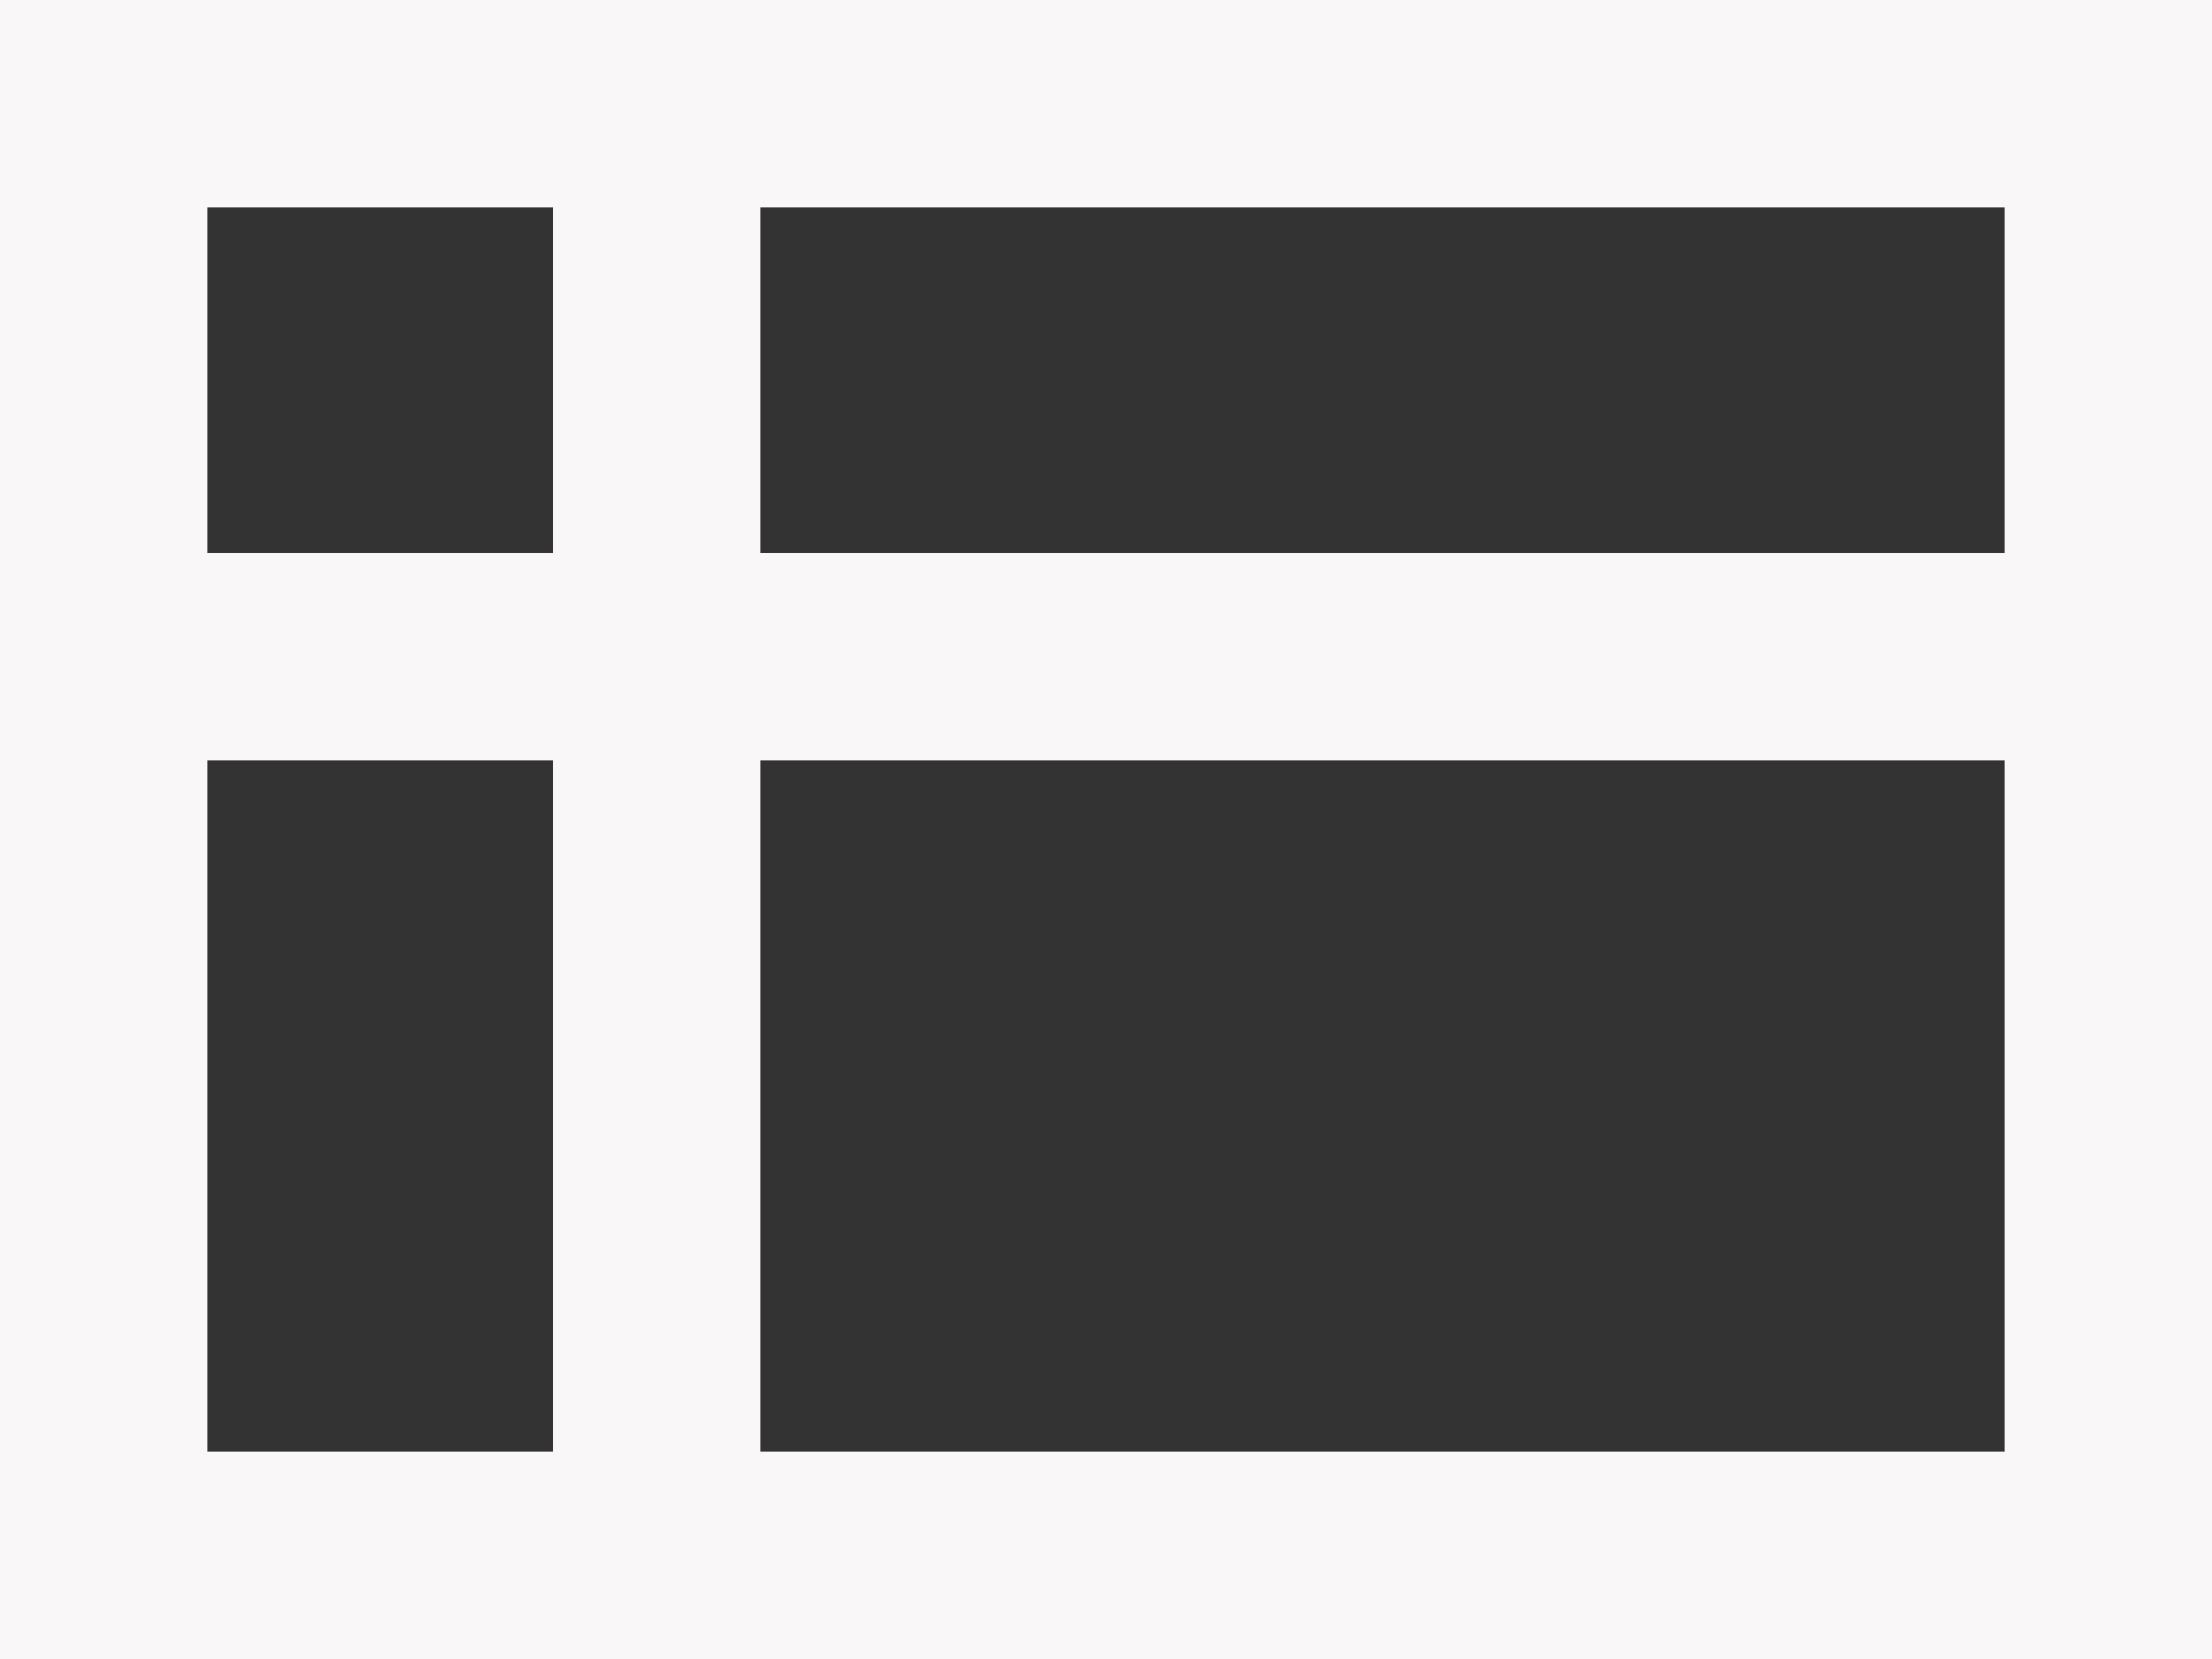 <svg width="16" height="12" viewBox="0 0 16 12" fill="none" xmlns="http://www.w3.org/2000/svg">
<rect x="0" y="0" width="16" height="12" fill="#333333" stroke="none"/>
<path d="M16 0V12H0V0H16ZM5.5 10.5H14.5V5.5H5.5V10.5ZM1.5 10.5H4V5.5H1.5V10.5ZM5.5 4H14.5V1.5H5.5V4ZM1.5 4H4V1.5H1.5V4Z" fill="#F9F7F7"/>
</svg>
